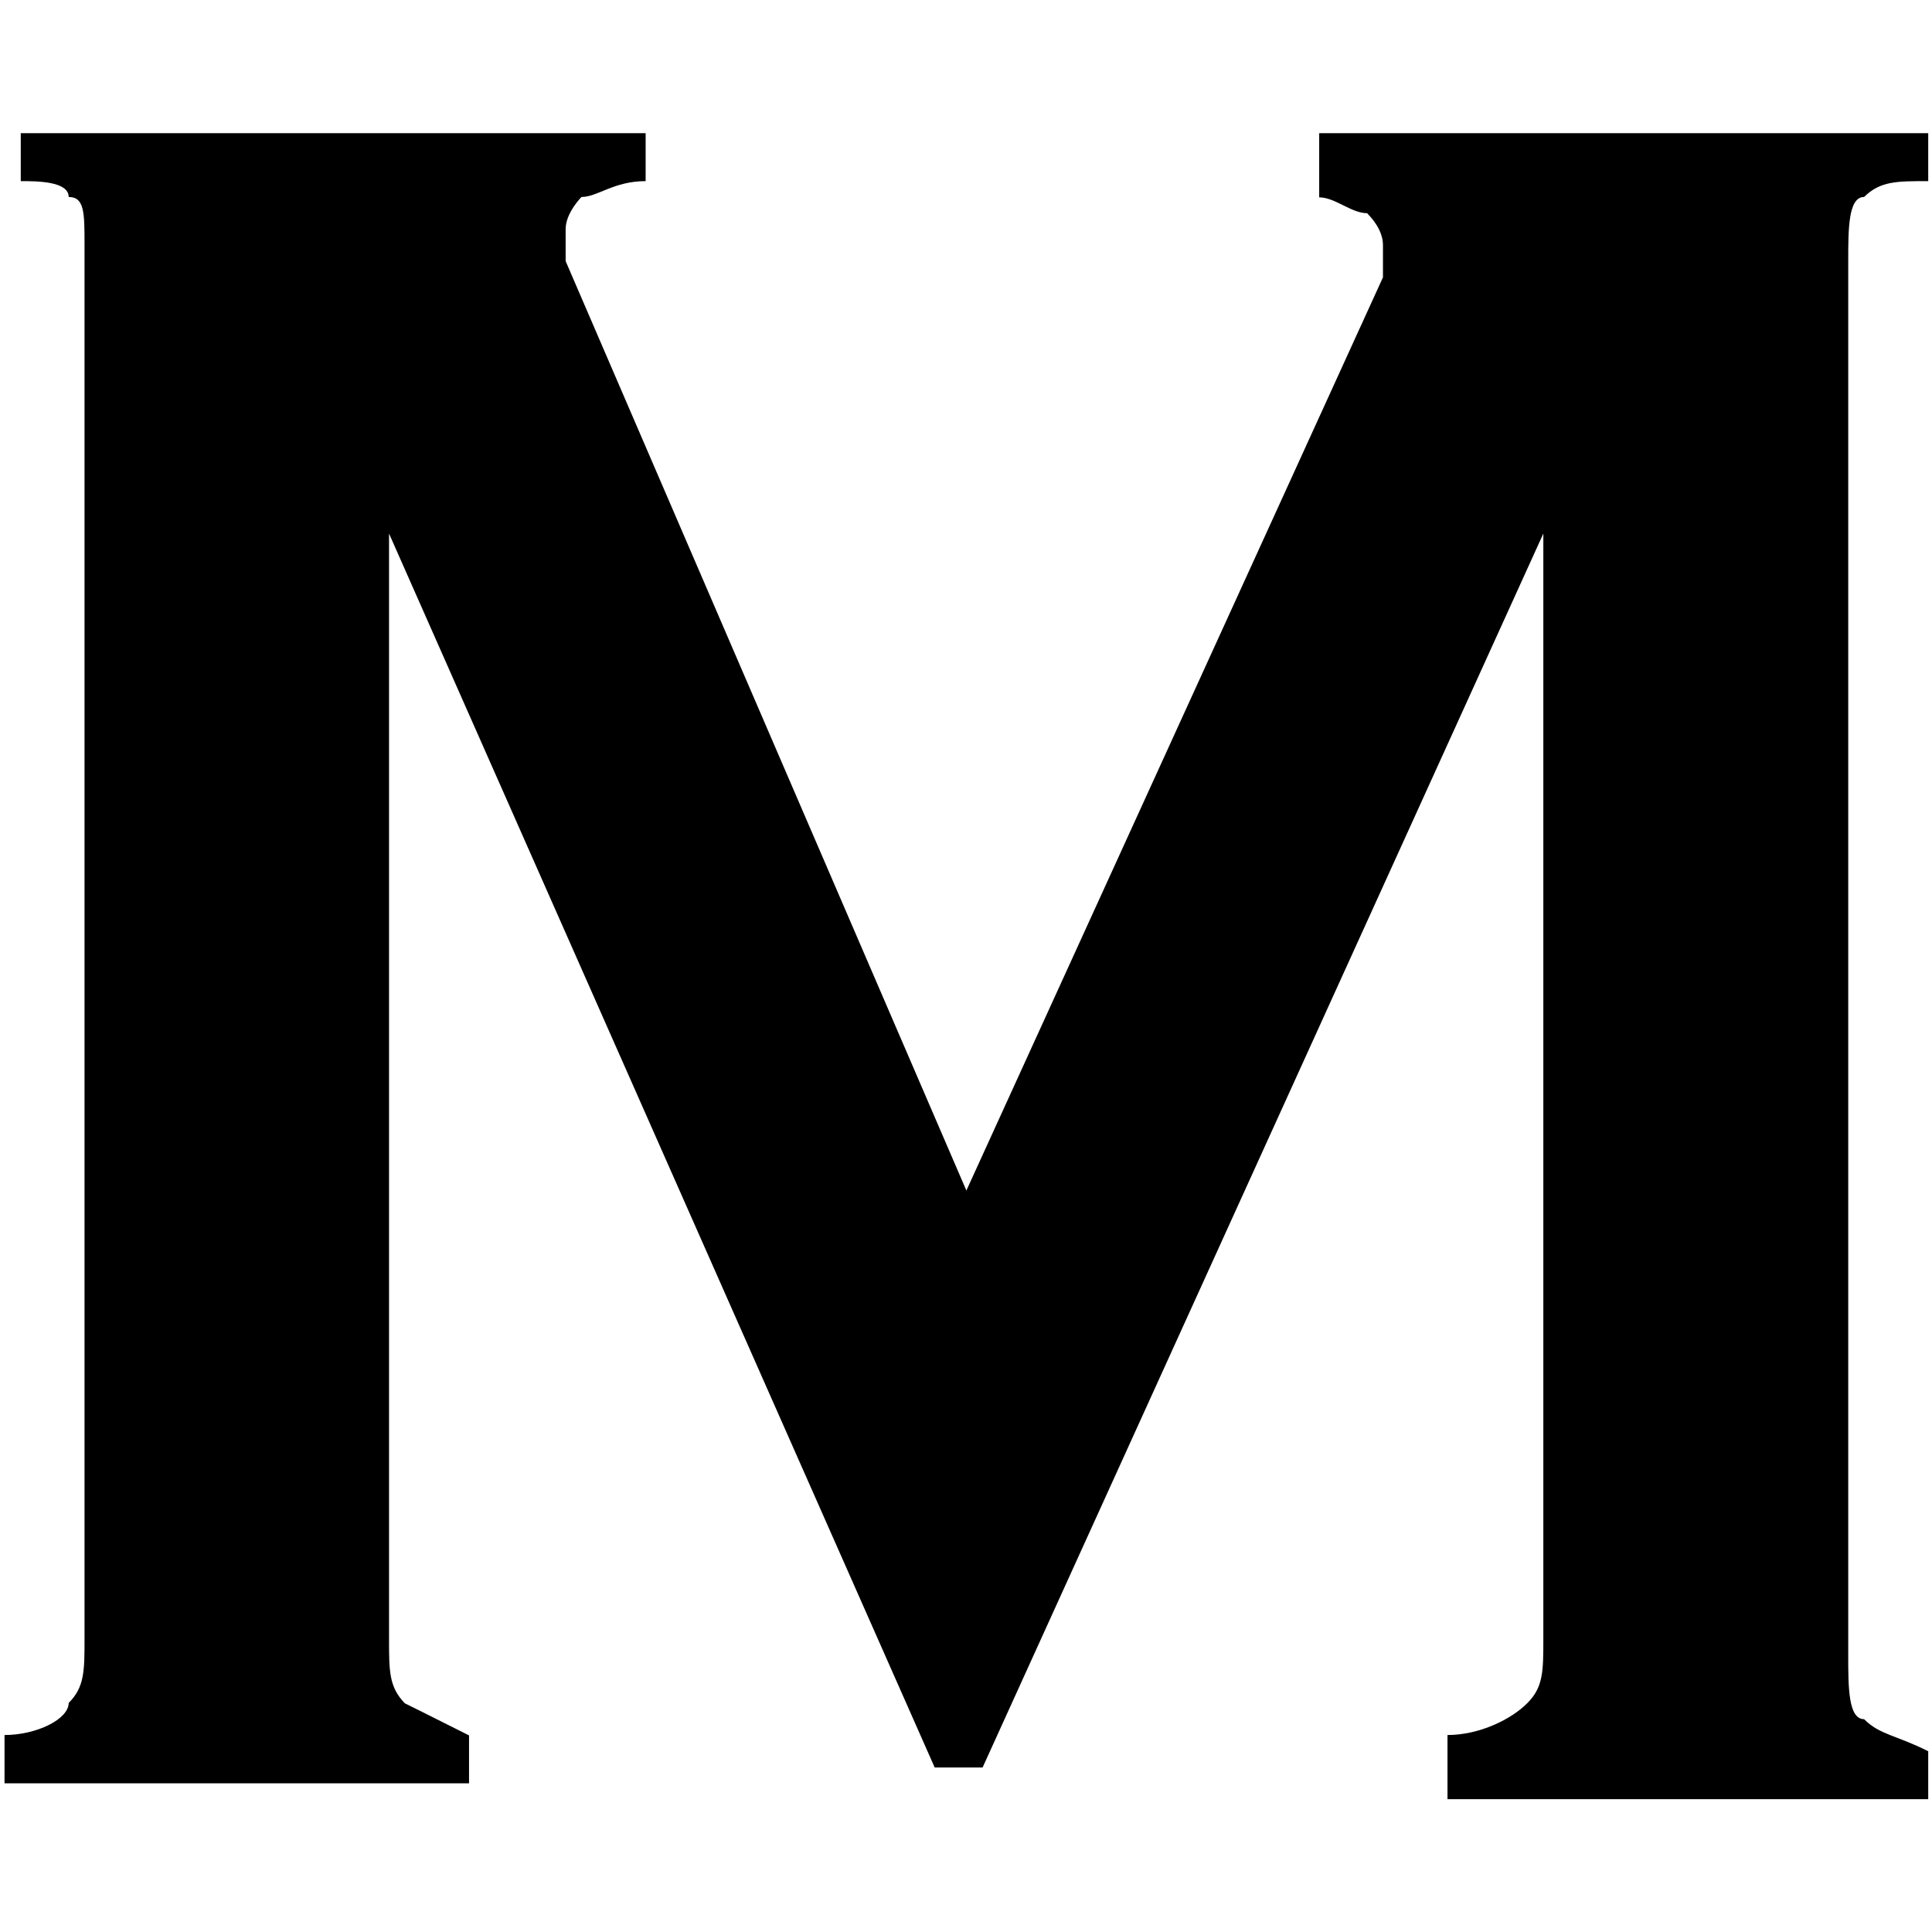 <?xml version="1.0" encoding="UTF-8"?>
<svg id="Layer_1" xmlns="http://www.w3.org/2000/svg" version="1.1" viewBox="0 0 512 512">
  <!-- Generator: Adobe Illustrator 29.3.1, SVG Export Plug-In . SVG Version: 2.1.0 Build 151)  -->
  <path d="M1.2,468.3v-8.5c8.5,0,17-4.2,17-8.5,4.2-4.2,4.2-8.5,4.2-17V64.9c0-8.5,0-12.7-4.2-12.7,0-4.2-8.5-4.2-12.7-4.2v-12.7h165.6v12.7c-8.5,0-12.7,4.2-17,4.2,0,0-4.2,4.2-4.2,8.5v8.5l106.2,246.3,110.4-242v-8.5q0-4.2-4.2-8.5c-4.2,0-8.5-4.2-12.7-4.2v-17h161.4v12.7c-8.5,0-12.7,0-17,4.2-4.2,0-4.2,8.5-4.2,17v369.4c0,8.5,0,17,4.2,17,4.2,4.2,8.5,4.2,17,8.5v12.7h-127.4v-17c8.5,0,17-4.2,21.2-8.5,4.2-4.2,4.2-8.5,4.2-17V141.4l-148.6,327h-12.7L103.1,141.4v293c0,8.5,0,12.7,4.2,17,0,0,8.5,4.2,17,8.5v12.7H1.2v-4.2Z"/>
</svg>